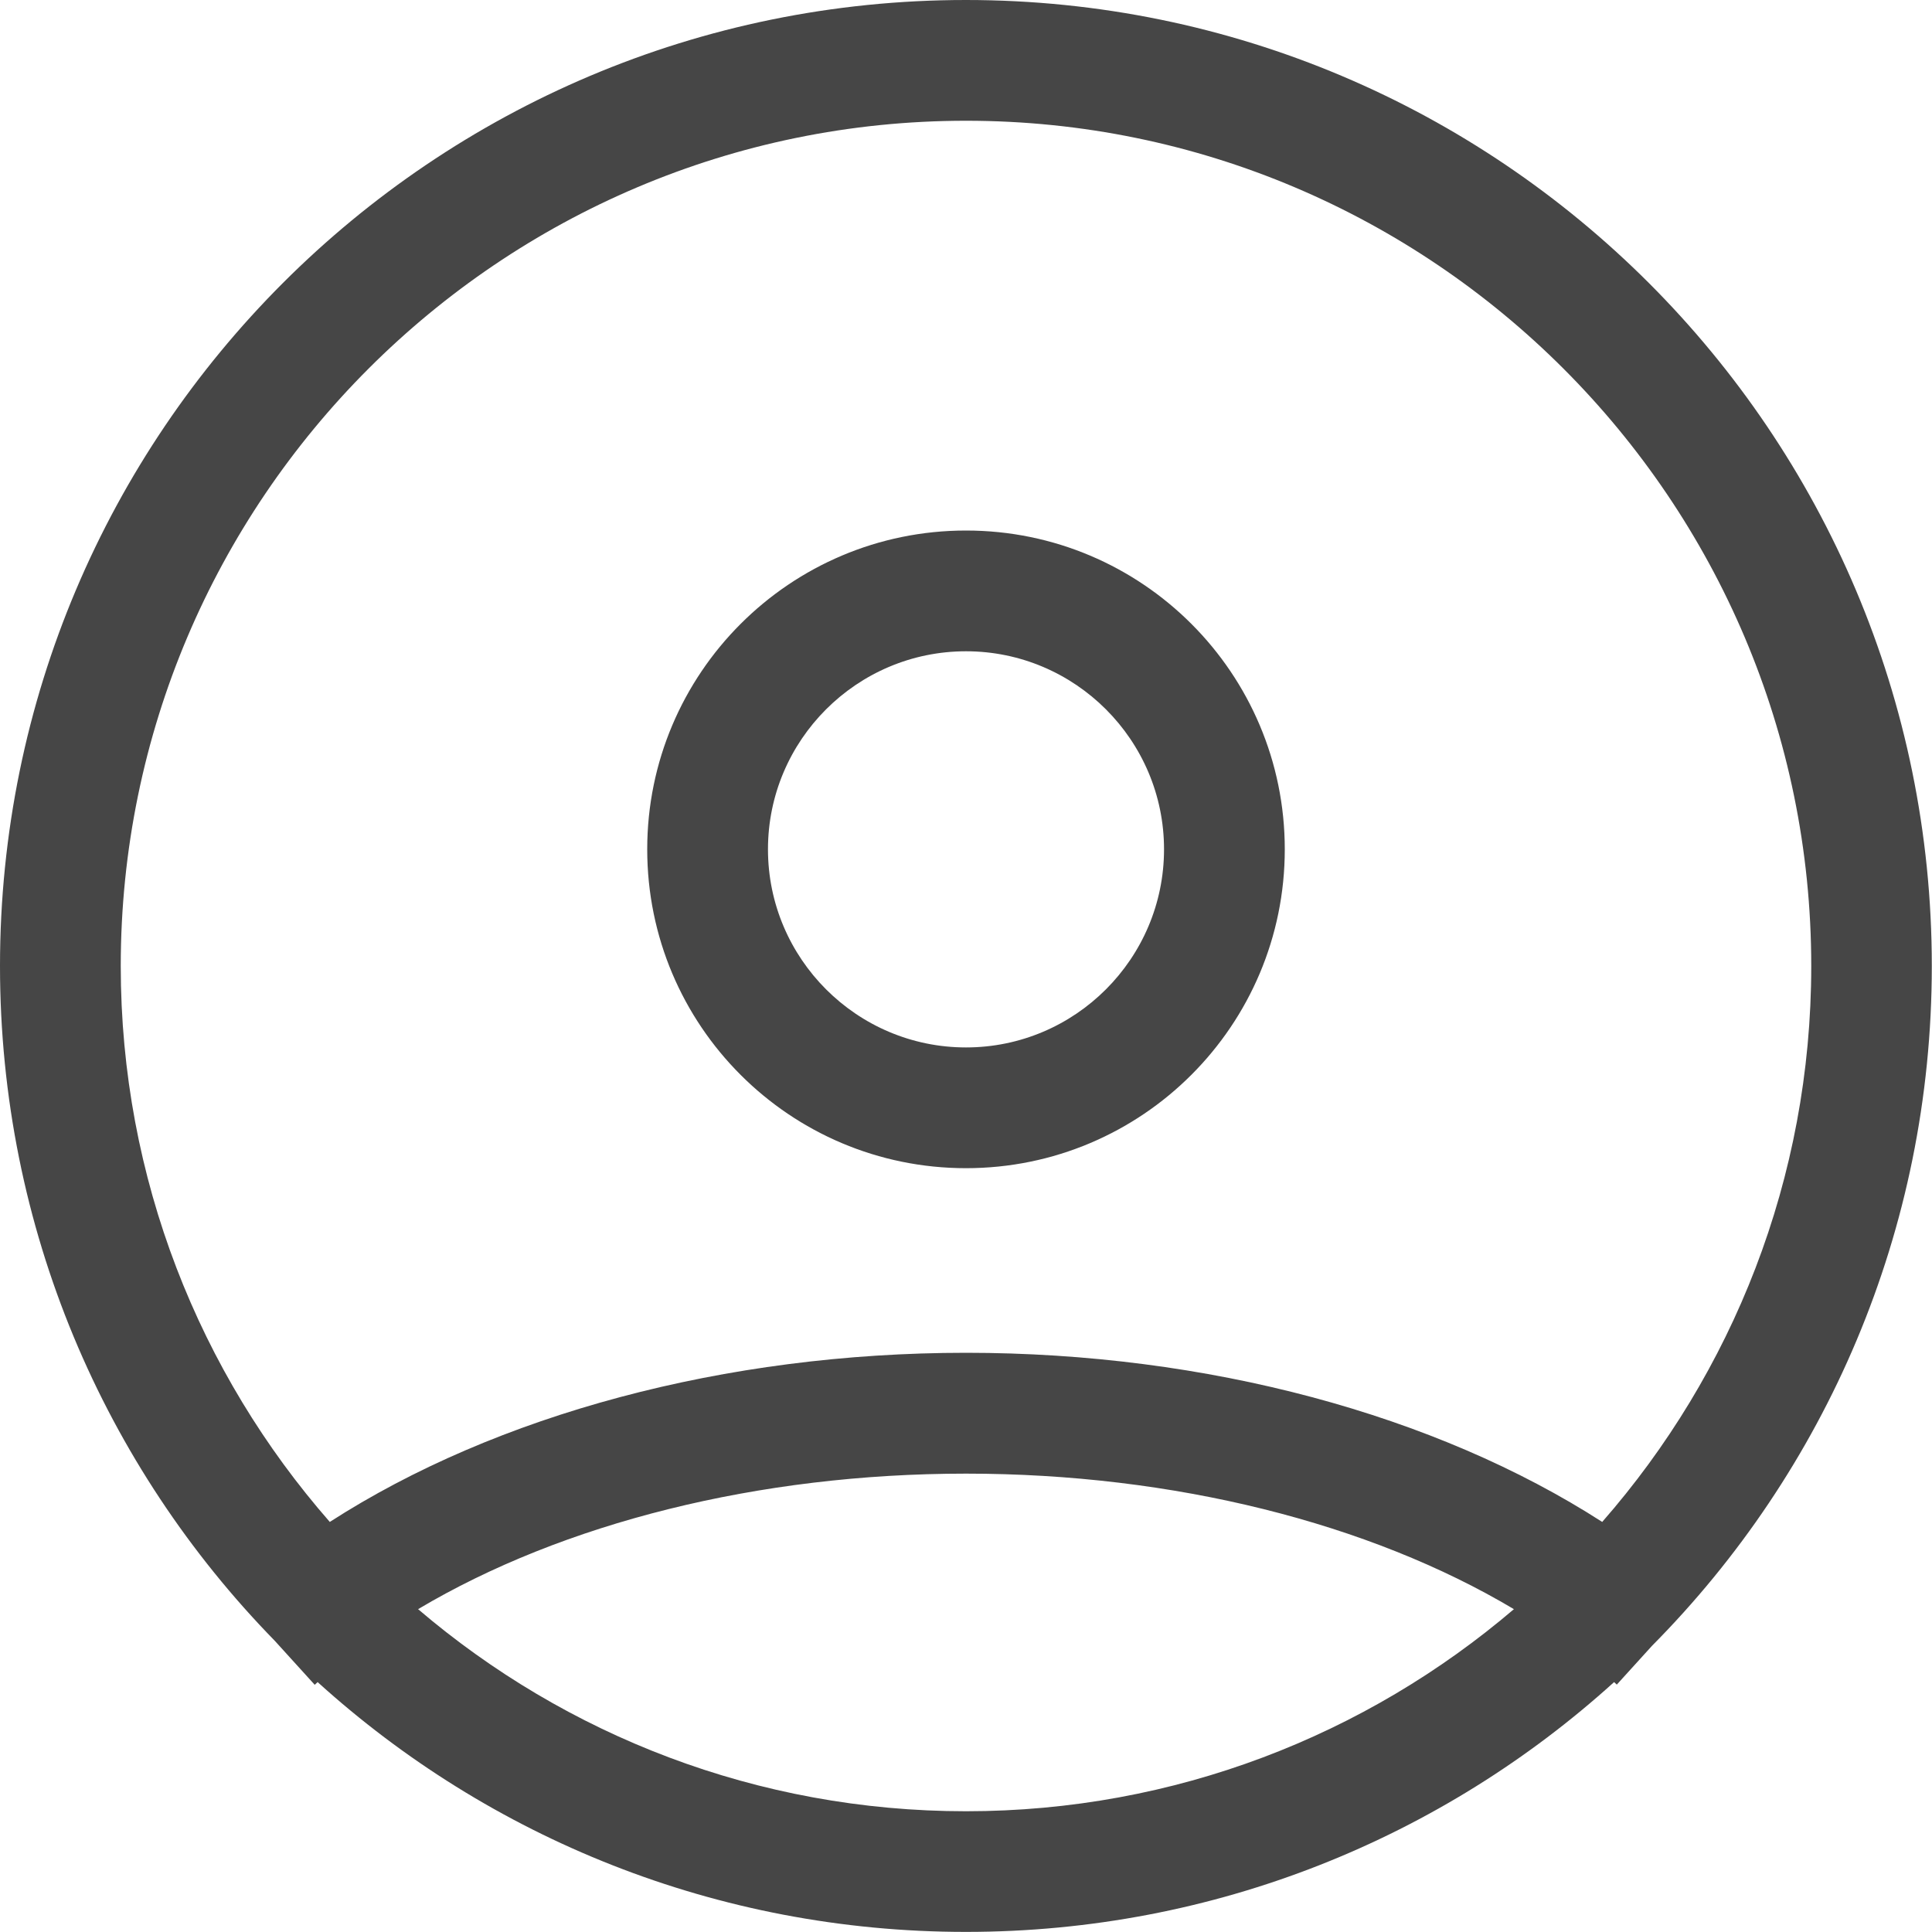 <svg version="1.2" xmlns="http://www.w3.org/2000/svg" xmlns:xlink="http://www.w3.org/1999/xlink" overflow="visible" preserveAspectRatio="none" viewBox="0 0 20 20" width="20" height="20"><g transform="translate(0, 0)"><g transform="translate(0, 3.552713678800501e-15) rotate(0)"><path d="M10,10.843c-1.13,0 -2.05,-0.92 -2.05,-2.051c0,-1.13 0.92,-2.05 2.05,-2.05c1.13,0 2.05,0.92 2.05,2.05c0,1.131 -0.92,2.051 -2.05,2.051zM10,5.492c-1.822,0 -3.3,1.478 -3.3,3.3c0,1.824 1.477,3.301 3.3,3.301c1.822,0 3.3,-1.477 3.3,-3.301c0,-1.822 -1.477,-3.3 -3.3,-3.3zM16.586,15.755c-1.724,-1.11 -4.092,-1.751 -6.586,-1.751c-2.494,0 -4.863,0.641 -6.586,1.751c-1.347,-1.539 -2.164,-3.554 -2.164,-5.755c0,-4.825 3.925,-8.75 8.75,-8.75c4.825,0 8.75,3.925 8.75,8.75c0,2.202 -0.817,4.216 -2.164,5.755zM10,18.75c-2.162,0 -4.144,-0.788 -5.672,-2.092c1.498,-0.891 3.524,-1.403 5.672,-1.403c2.148,0 4.174,0.511 5.672,1.403c-1.529,1.304 -3.51,2.092 -5.672,2.092zM10,0c-5.522,0 -10,4.477 -10,10c0,2.718 1.084,5.183 2.844,6.985l0.414,0.456c0.01,-0.009 0.02,-0.018 0.03,-0.028c1.774,1.607 4.128,2.586 6.711,2.586c2.582,0 4.936,-0.979 6.71,-2.586c0.009,0.009 0.019,0.017 0.028,0.026l0.365,-0.402c1.791,-1.807 2.896,-4.293 2.896,-7.037c0,-5.522 -4.478,-10 -10,-10z" style="stroke: rgb(140, 140, 140); stroke-width: 0; stroke-linecap: butt; stroke-linejoin: miter; fill: rgb(70, 70, 70);" vector-effect="non-scaling-stroke"/></g><defs><path id="path-16103731175505803" d="M10,10.843c-1.13,0 -2.05,-0.92 -2.05,-2.051c0,-1.13 0.92,-2.05 2.05,-2.05c1.13,0 2.05,0.92 2.05,2.05c0,1.131 -0.92,2.051 -2.05,2.051zM10,5.492c-1.822,0 -3.3,1.478 -3.3,3.3c0,1.824 1.477,3.301 3.3,3.301c1.822,0 3.3,-1.477 3.3,-3.301c0,-1.822 -1.477,-3.3 -3.3,-3.3zM16.586,15.755c-1.724,-1.11 -4.092,-1.751 -6.586,-1.751c-2.494,0 -4.863,0.641 -6.586,1.751c-1.347,-1.539 -2.164,-3.554 -2.164,-5.755c0,-4.825 3.925,-8.75 8.75,-8.75c4.825,0 8.75,3.925 8.75,8.75c0,2.202 -0.817,4.216 -2.164,5.755zM10,18.75c-2.162,0 -4.144,-0.788 -5.672,-2.092c1.498,-0.891 3.524,-1.403 5.672,-1.403c2.148,0 4.174,0.511 5.672,1.403c-1.529,1.304 -3.51,2.092 -5.672,2.092zM10,0c-5.522,0 -10,4.477 -10,10c0,2.718 1.084,5.183 2.844,6.985l0.414,0.456c0.01,-0.009 0.02,-0.018 0.03,-0.028c1.774,1.607 4.128,2.586 6.711,2.586c2.582,0 4.936,-0.979 6.71,-2.586c0.009,0.009 0.019,0.017 0.028,0.026l0.365,-0.402c1.791,-1.807 2.896,-4.293 2.896,-7.037c0,-5.522 -4.478,-10 -10,-10z" vector-effect="non-scaling-stroke"/></defs></g></svg>